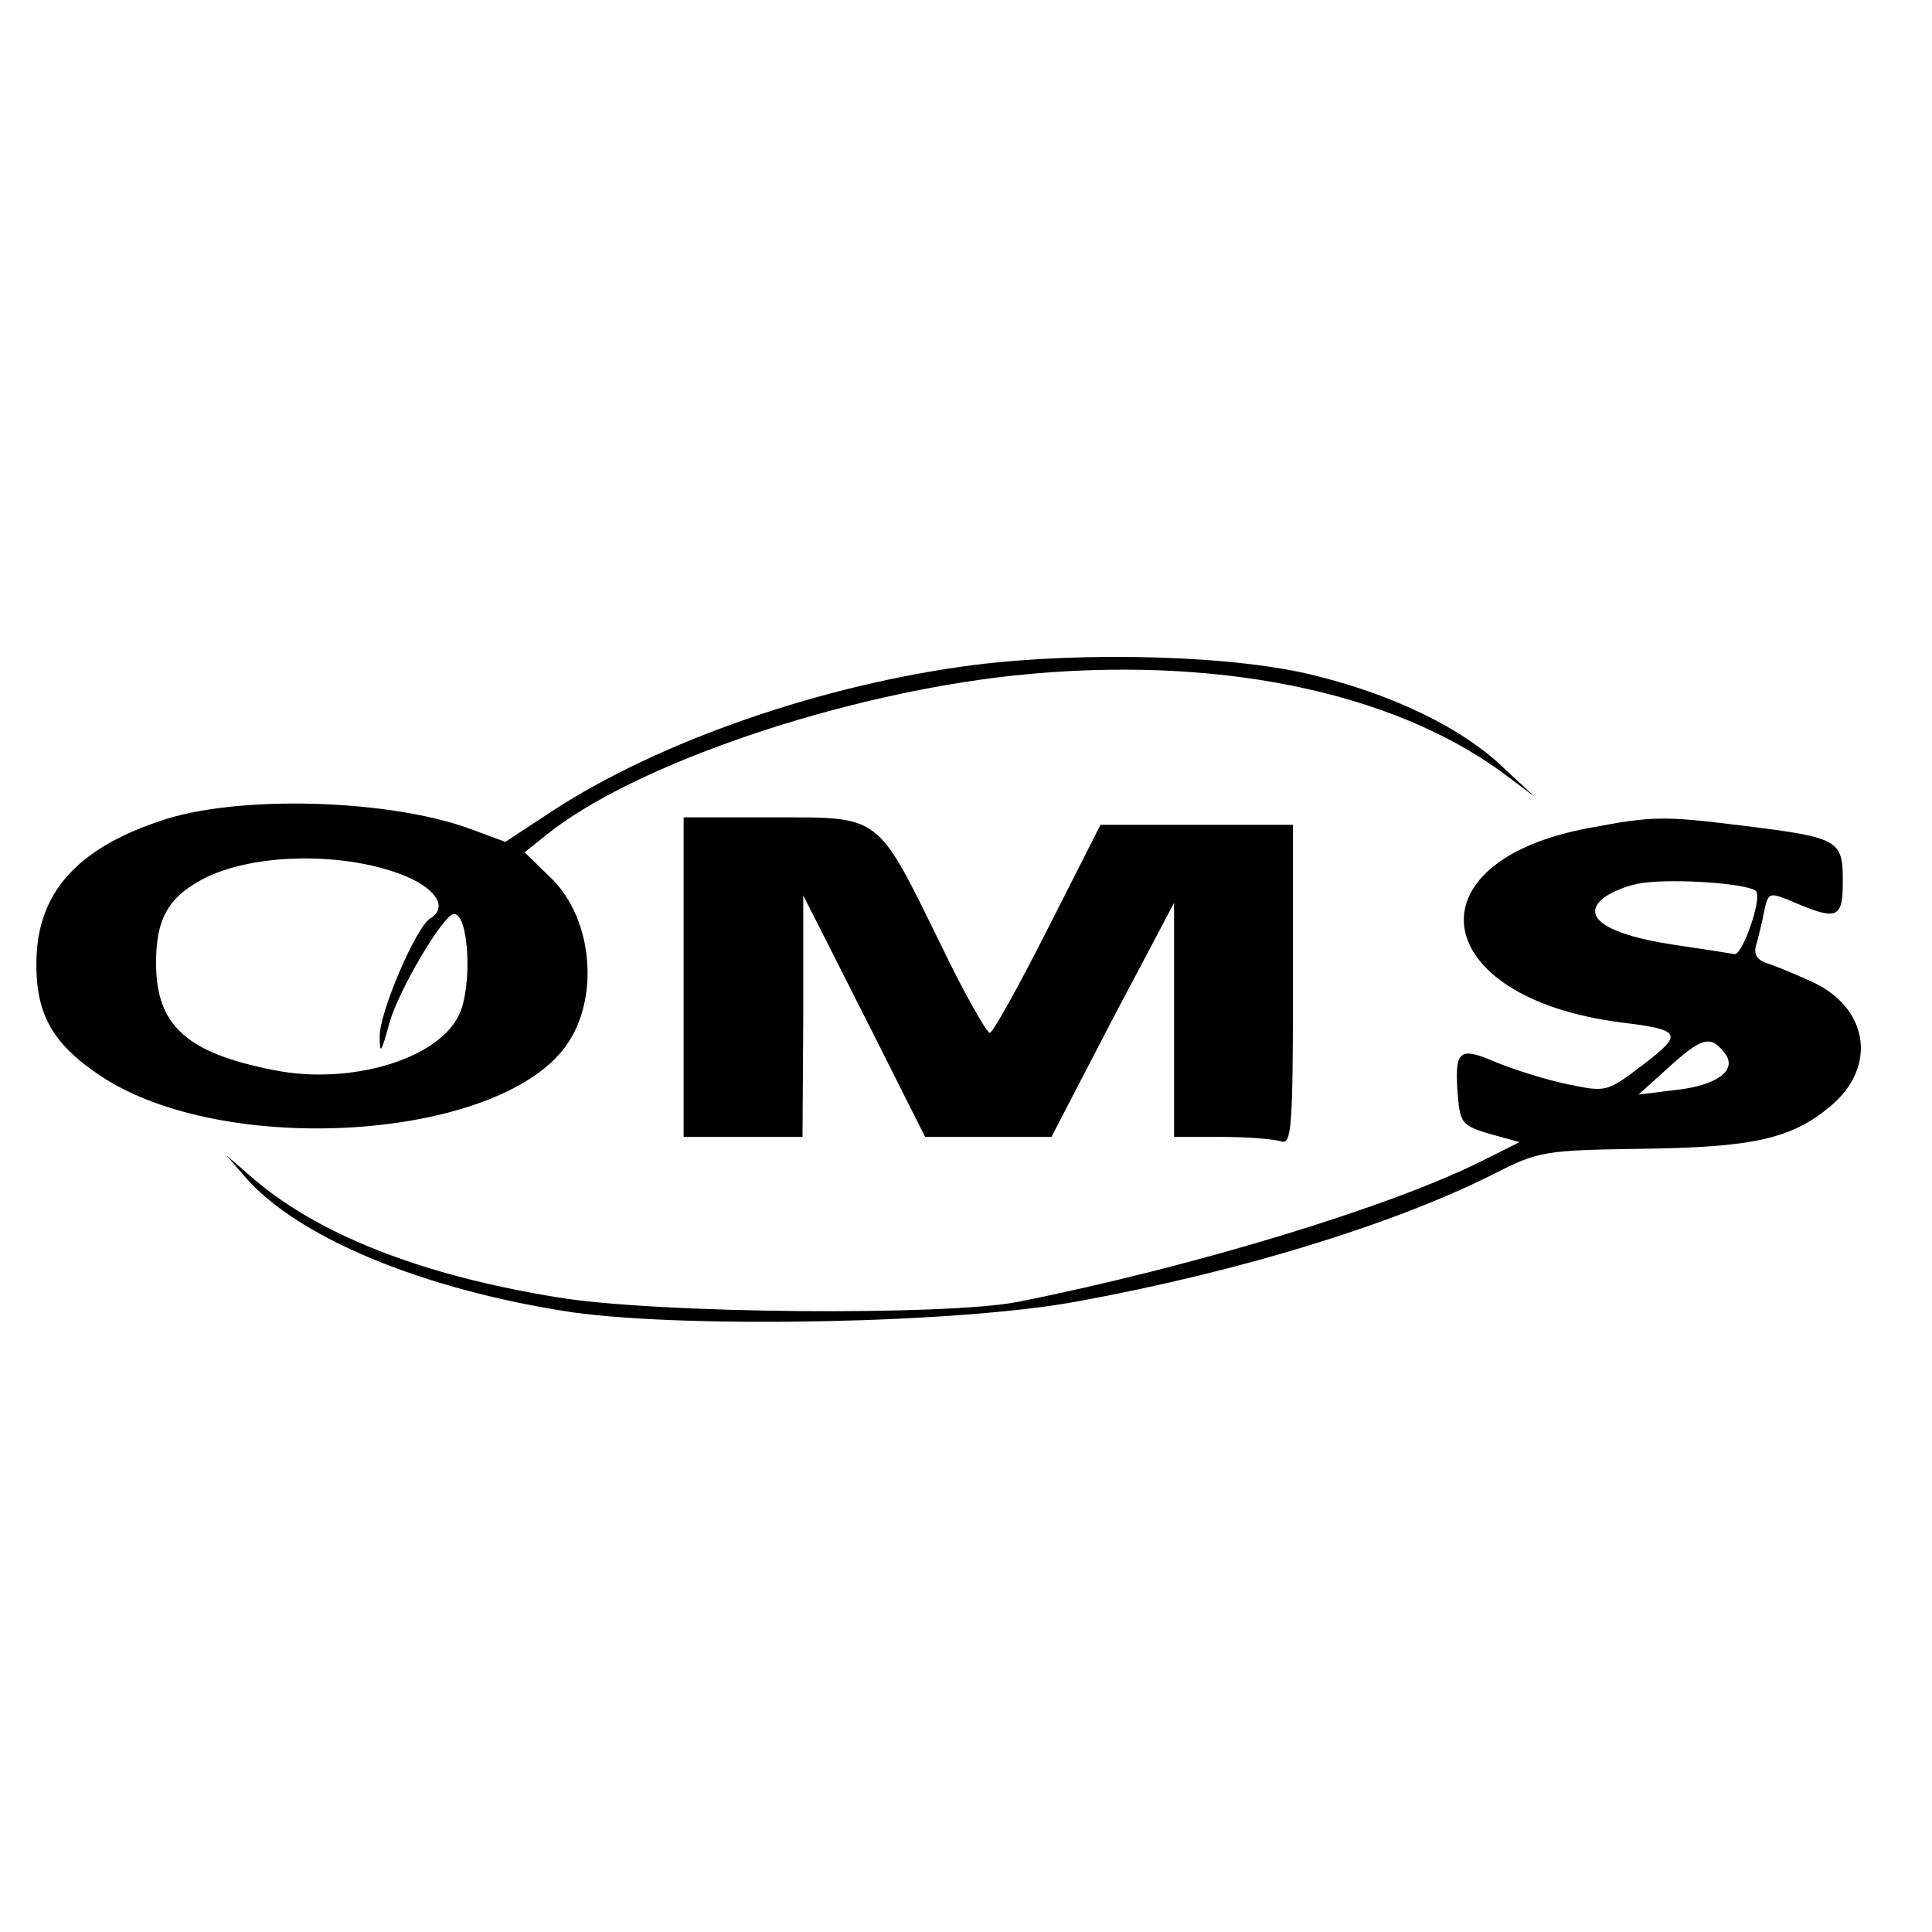 <?xml version="1.0" standalone="no"?>
<!DOCTYPE svg PUBLIC "-//W3C//DTD SVG 20010904//EN"
 "http://www.w3.org/TR/2001/REC-SVG-20010904/DTD/svg10.dtd">
<svg version="1.0" xmlns="http://www.w3.org/2000/svg"
 width="260pt" height="260pt" viewBox="0 0 260 260"
 preserveAspectRatio="xMidYMid meet">
<g transform="translate(0,260) scale(0.1,-0.1)"
fill="#000000" stroke="none">
<path d="M1310 1705 c-202 -26 -422 -102 -566 -196 l-64 -42 -43 16 c-110 42
-319 48 -422 12 -113 -38 -165 -98 -166 -189 -1 -70 21 -110 85 -153 166 -112
537 -88 628 40 45 63 36 169 -19 224 l-37 36 30 24 c117 94 395 189 629 214
267 28 508 -20 660 -133 l40 -30 -44 41 c-54 51 -144 95 -248 121 -106 28
-312 34 -463 15z m-762 -285 c41 -18 54 -42 31 -56 -19 -11 -69 -128 -68 -159
0 -25 2 -22 13 18 12 44 73 147 87 147 20 0 25 -97 7 -135 -27 -60 -146 -96
-250 -75 -117 23 -158 60 -158 144 0 59 16 88 63 113 69 36 195 37 275 3z"/>
<path d="M920 1285 l0 -215 80 0 80 0 1 163 0 162 82 -162 82 -163 85 0 85 0
82 158 83 157 0 -157 0 -158 64 0 c35 0 71 -3 80 -6 14 -5 16 17 16 210 l0
216 -129 0 -130 0 -71 -140 c-39 -77 -74 -140 -78 -140 -4 0 -35 54 -67 121
-86 175 -79 169 -225 169 l-120 0 0 -215z"/>
<path d="M2140 1486 c-247 -45 -218 -229 42 -262 81 -10 84 -15 29 -57 -49
-37 -49 -37 -102 -26 -29 6 -73 20 -97 30 -49 21 -55 16 -50 -47 3 -35 6 -39
43 -50 l40 -11 -50 -25 c-121 -61 -385 -142 -625 -190 -97 -19 -486 -16 -619
6 -186 30 -327 86 -416 165 l-30 26 25 -29 c71 -82 241 -152 440 -182 157 -22
524 -15 682 15 218 40 425 104 558 171 61 31 68 32 199 34 150 2 201 13 254
57 64 53 52 133 -25 168 -24 11 -51 22 -61 25 -12 4 -17 12 -14 23 3 10 8 30
11 46 6 27 6 27 42 12 57 -24 64 -21 64 30 0 55 -6 58 -136 74 -105 13 -119
13 -204 -3z m223 -85 c9 -9 -18 -87 -29 -85 -5 1 -43 7 -84 13 -84 13 -120 35
-96 59 7 8 29 18 47 22 36 9 149 2 162 -9z m-43 -217 c20 -23 -8 -45 -66 -51
l-49 -6 40 36 c45 41 57 44 75 21z"/>
</g>
</svg>
